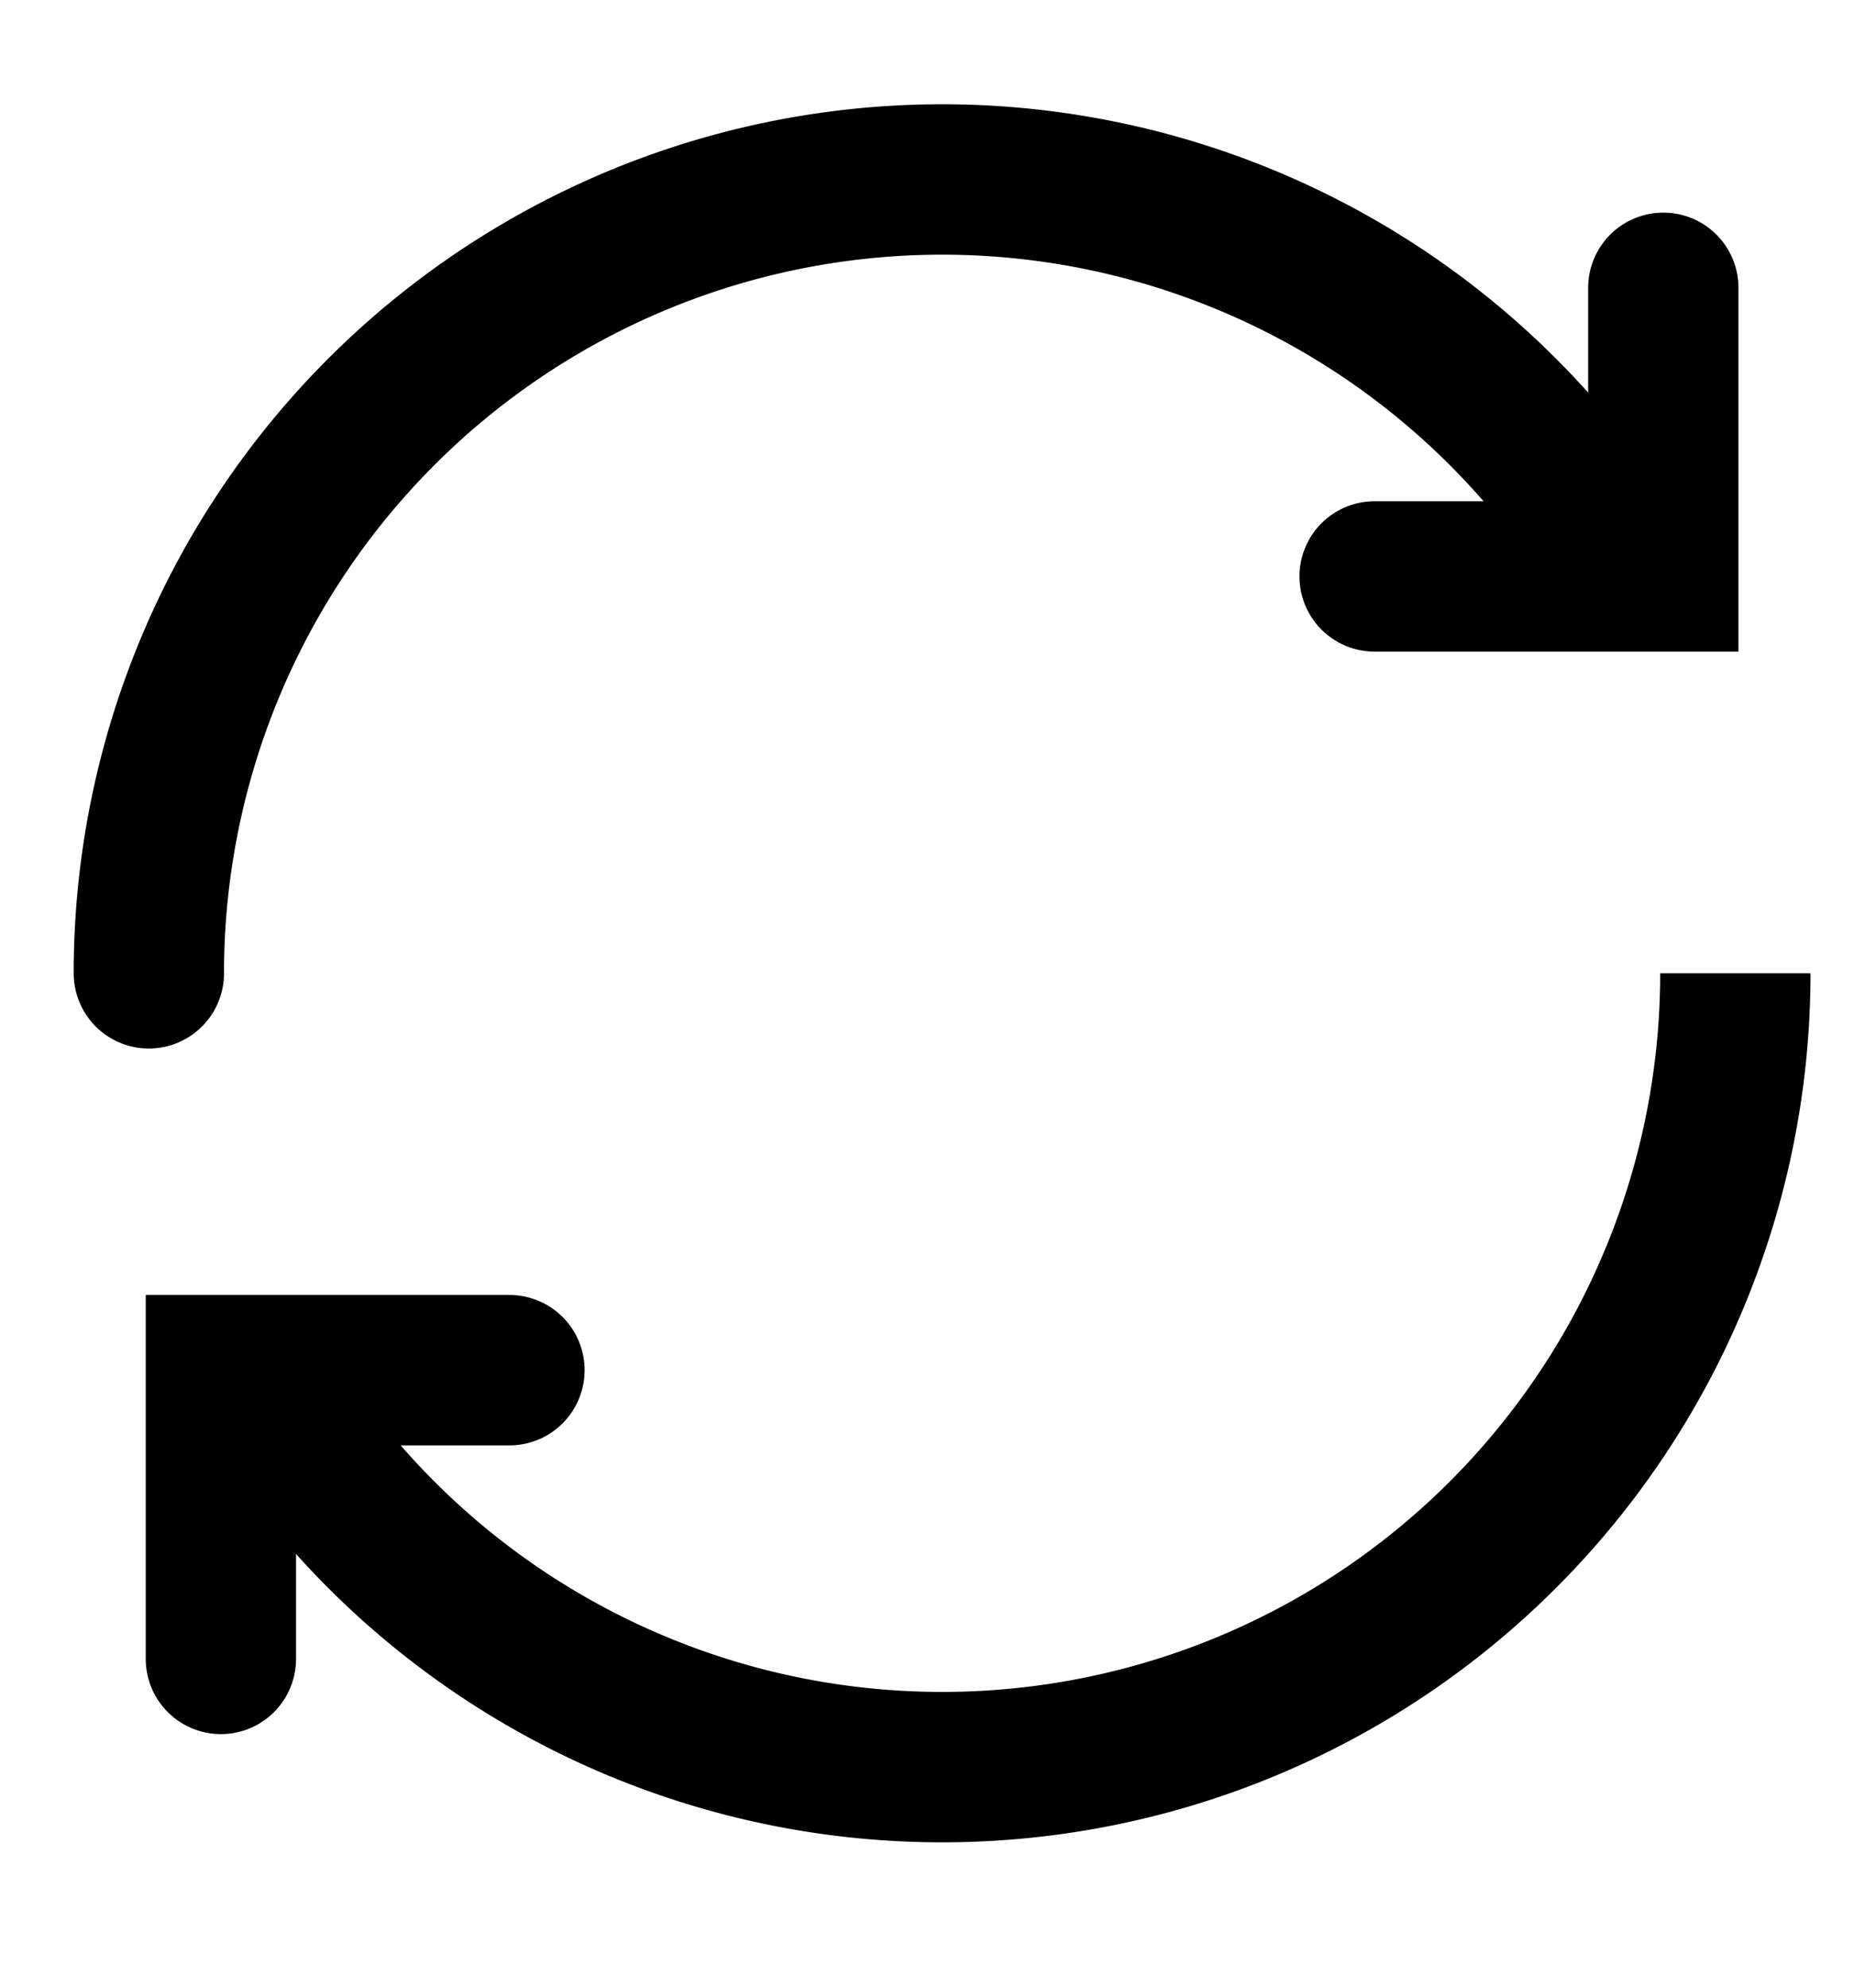 <svg xmlns="http://www.w3.org/2000/svg" width="14" height="15" fill="none"><g stroke="currentColor" stroke-linecap="round" stroke-miterlimit="10" stroke-width="1.135" clip-path="url(#a)"><path d="M12.56 2.172V4.35h-2.18m-8.712 8.169V10.34h2.179"/><path d="M1.124 7.345a5.99 5.99 0 0 1 11.011-3.267m.969 3.267a5.99 5.99 0 0 1-11.011 3.267"/></g><defs><clipPath id="a"><path fill="currentColor" d="M.307.538h13.614v13.614H.307z"/></clipPath></defs></svg>